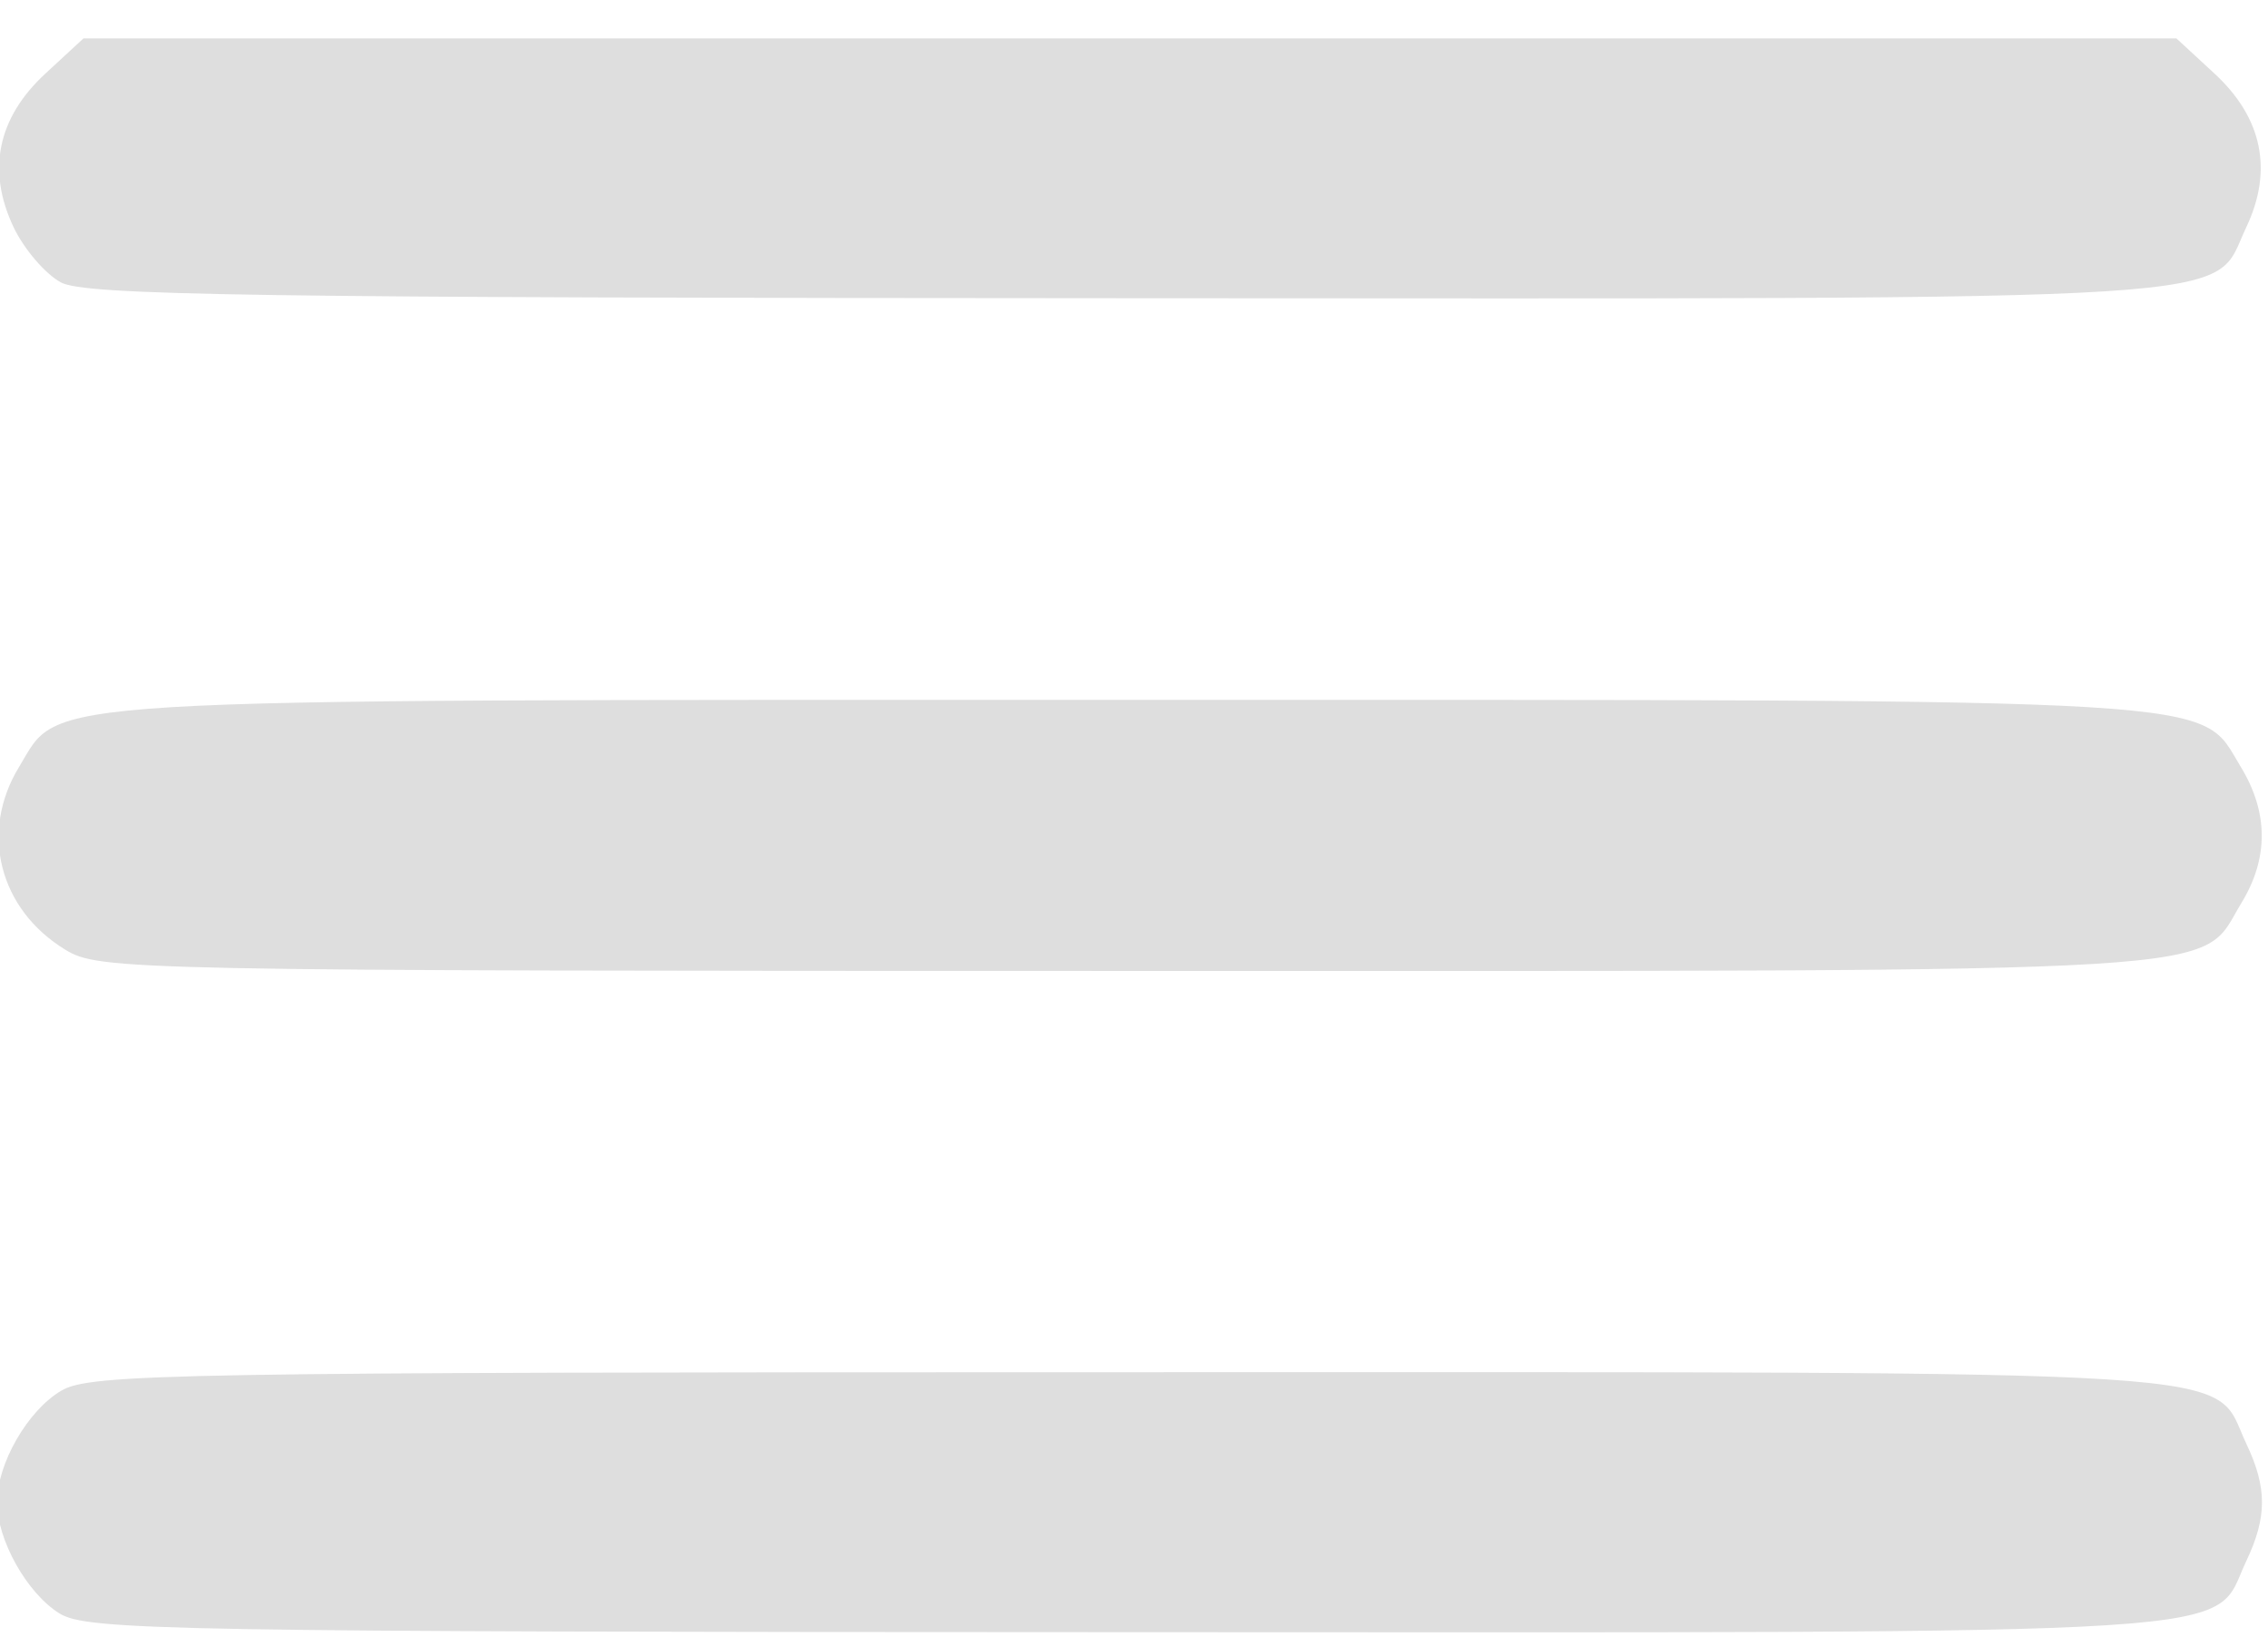 <?xml version="1.0" encoding="UTF-8" standalone="no"?>
<!-- Created with Inkscape (http://www.inkscape.org/) -->

<svg
   version="1.1"
   id="svg16343"
   width="278.942"
   height="202.477"
   viewBox="0 0 278.942 202.477"
   xmlns="http://www.w3.org/2000/svg"
   xmlns:svg="http://www.w3.org/2000/svg">
  <defs
     id="defs16347" />
  <path
     style="display:inline;fill:#dedede;stroke-width:1.333"
     d="m 7.313,198.383 c -3.992,-2.475 -7.674,-9.03 -7.674,-13.66 0,-4.751 3.755,-11.28 7.894,-13.725 3.557,-2.101 13.572,-2.275 131.439,-2.275 141.771,0 132.86,-0.572 137.312,8.81 2.553,5.38 2.553,9.001 0,14.381 -4.453,9.384 4.492,8.814 -137.518,8.774 C 20.804,200.655 10.691,200.477 7.313,198.383 Z m 0.724,-81.606 c -8.155,-4.972 -10.566,-14.481 -5.697,-22.468 5.253,-8.616 -0.759,-8.253 136.632,-8.253 137.392,0 131.379,-0.363 136.632,8.253 3.393,5.565 3.423,11.213 0.088,16.682 -5.418,8.887 2.547,8.399 -136.988,8.393 -123.013,-0.005 -126.514,-0.075 -130.668,-2.608 z M 7.481,34.719 C 5.561,33.675 2.945,30.62 1.669,27.93 -1.643,20.952 -0.304,14.483 5.573,9.056 l 4.693,-4.333 H 138.973 267.678 l 4.693,4.333 c 5.881,5.43 7.216,11.895 3.9,18.883 -4.422,9.319 3.922,8.789 -137.567,8.73 C 30.834,36.624 10.43,36.321 7.481,34.719 Z"
     id="path28762" />
</svg>
